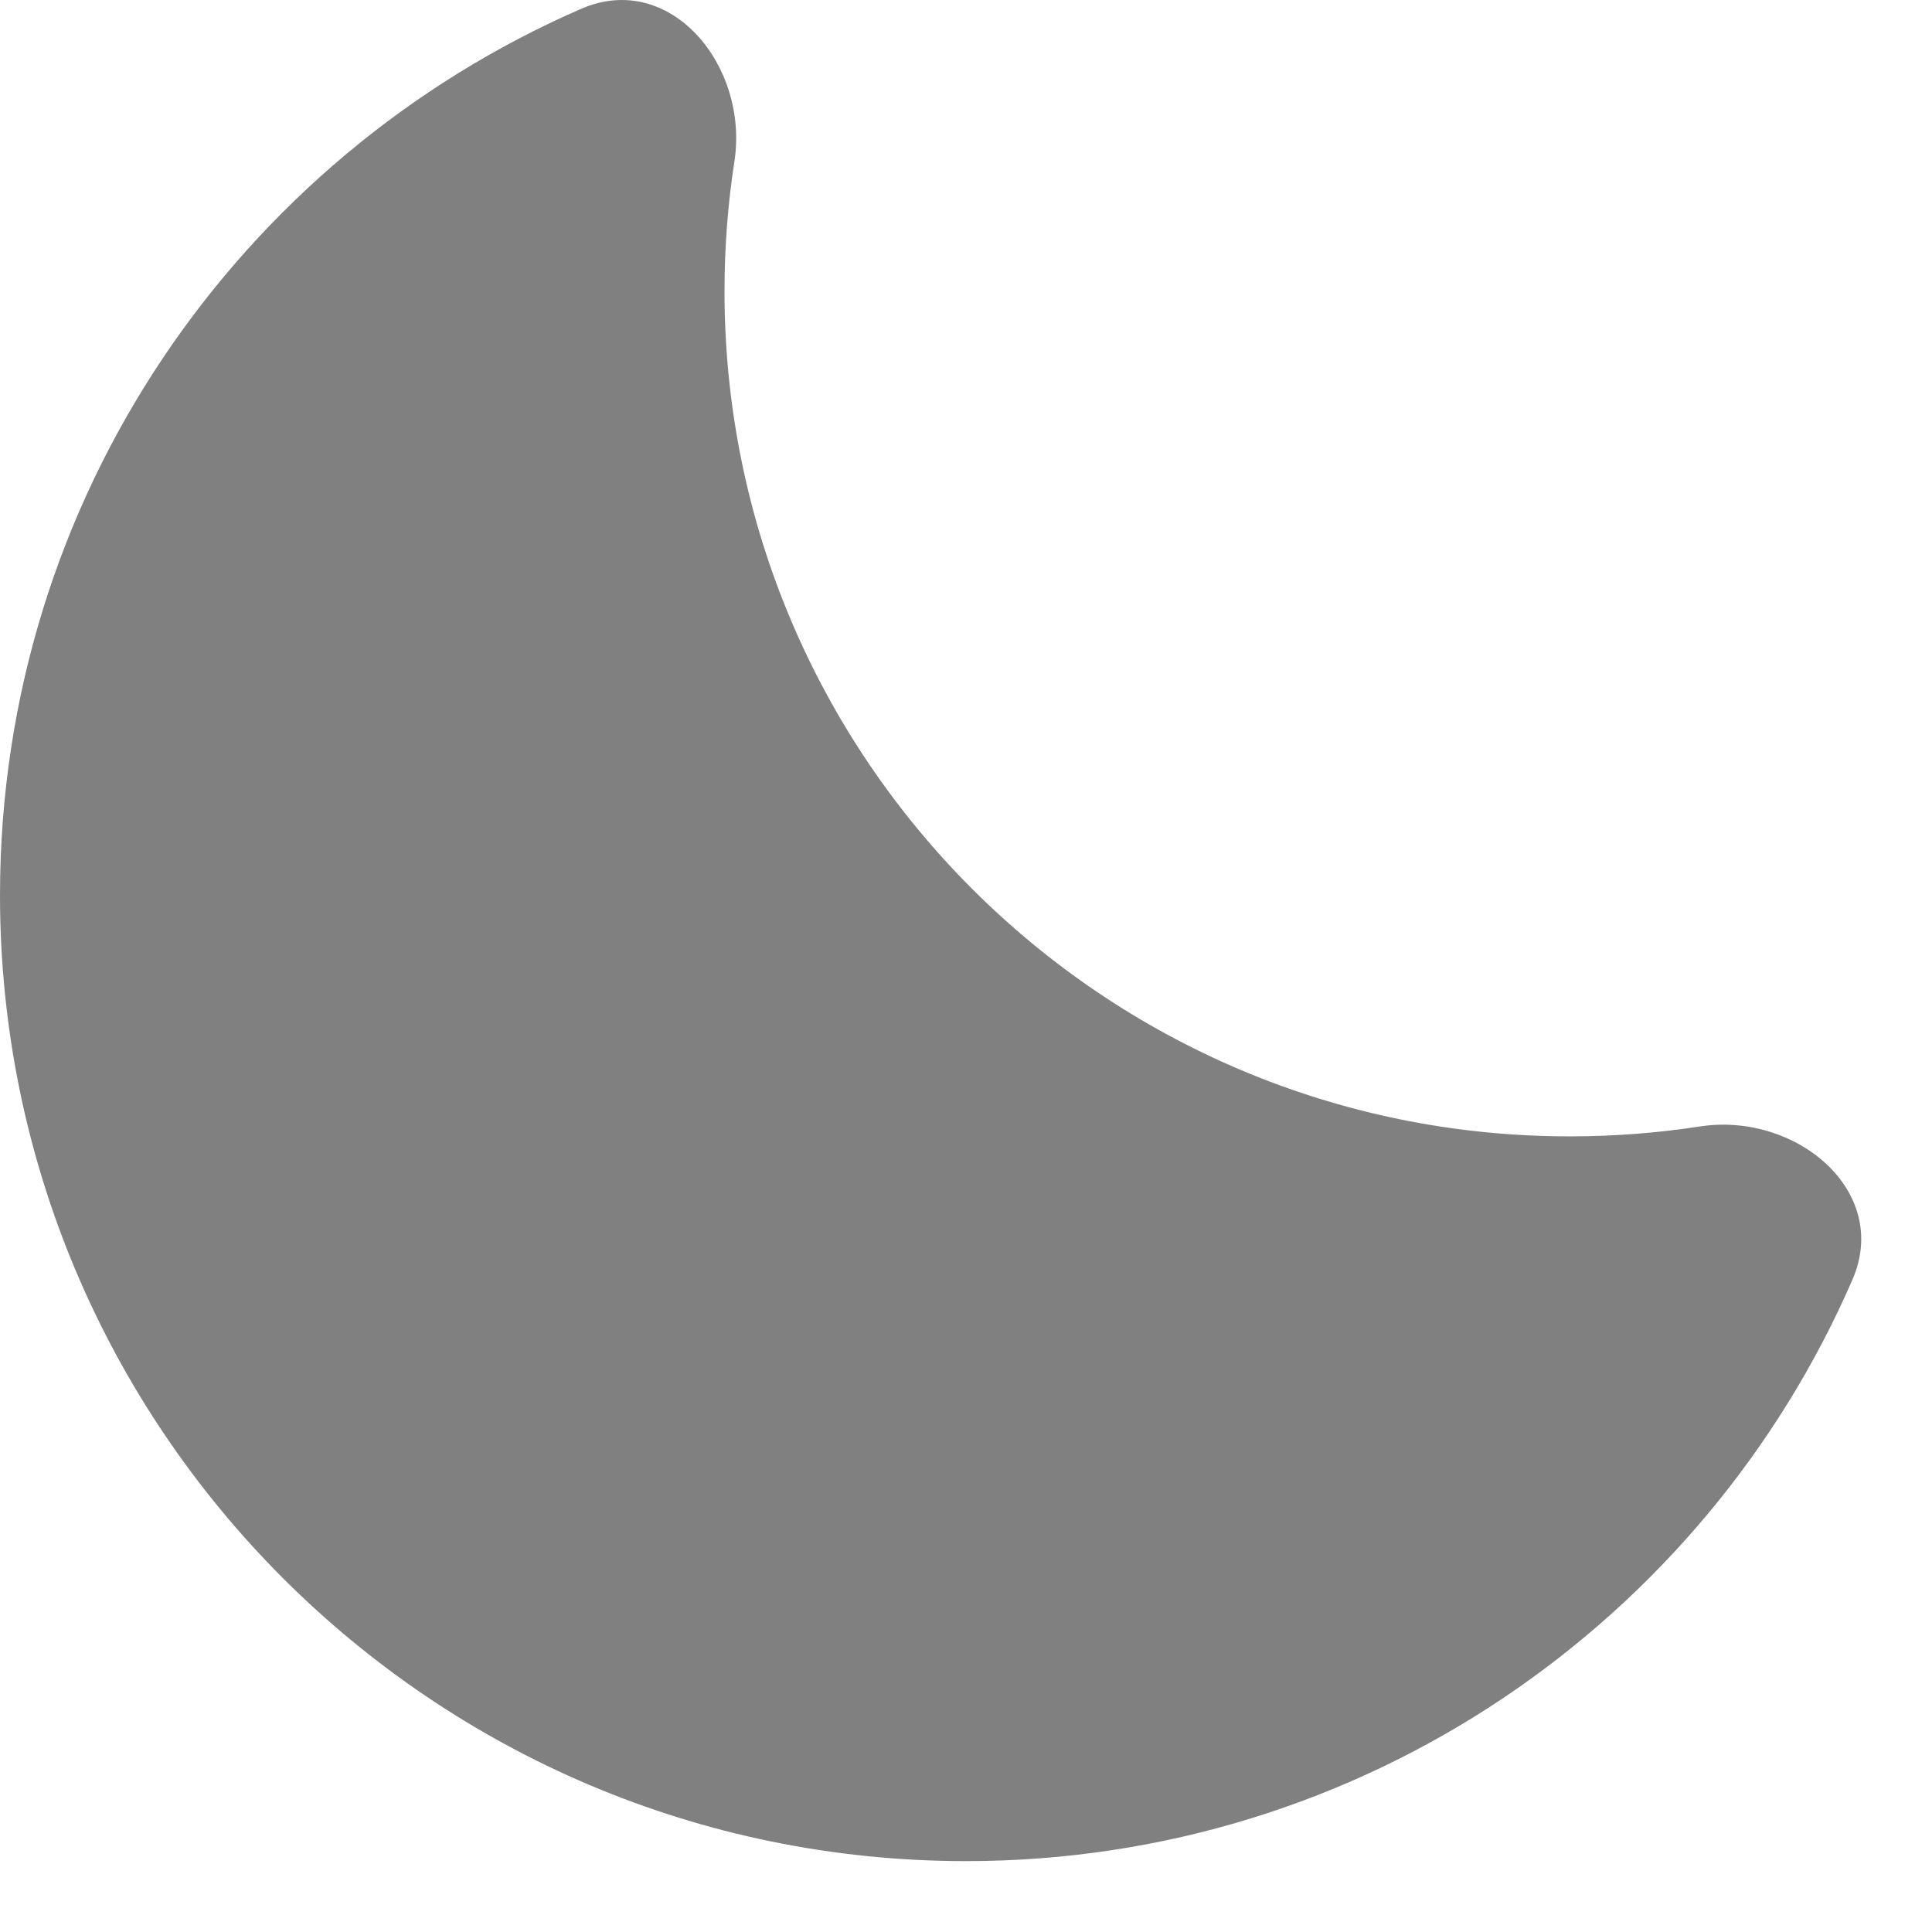 <svg width="16" height="16" viewBox="0 0 16 16" fill="none" xmlns="http://www.w3.org/2000/svg">
<path fill-rule="evenodd" clip-rule="evenodd" d="M15.341 10.598C15.661 9.861 14.87 9.206 14.077 9.329C13.726 9.383 13.366 9.411 13 9.411C9.134 9.411 6 6.277 6 2.411C6 2.046 6.028 1.687 6.082 1.337C6.204 0.543 5.549 -0.247 4.813 0.073C1.98 1.305 0 4.127 0 7.413C0 11.831 3.582 15.413 8 15.413C11.286 15.413 14.11 13.431 15.341 10.598Z" fill="gray"/>
</svg>
